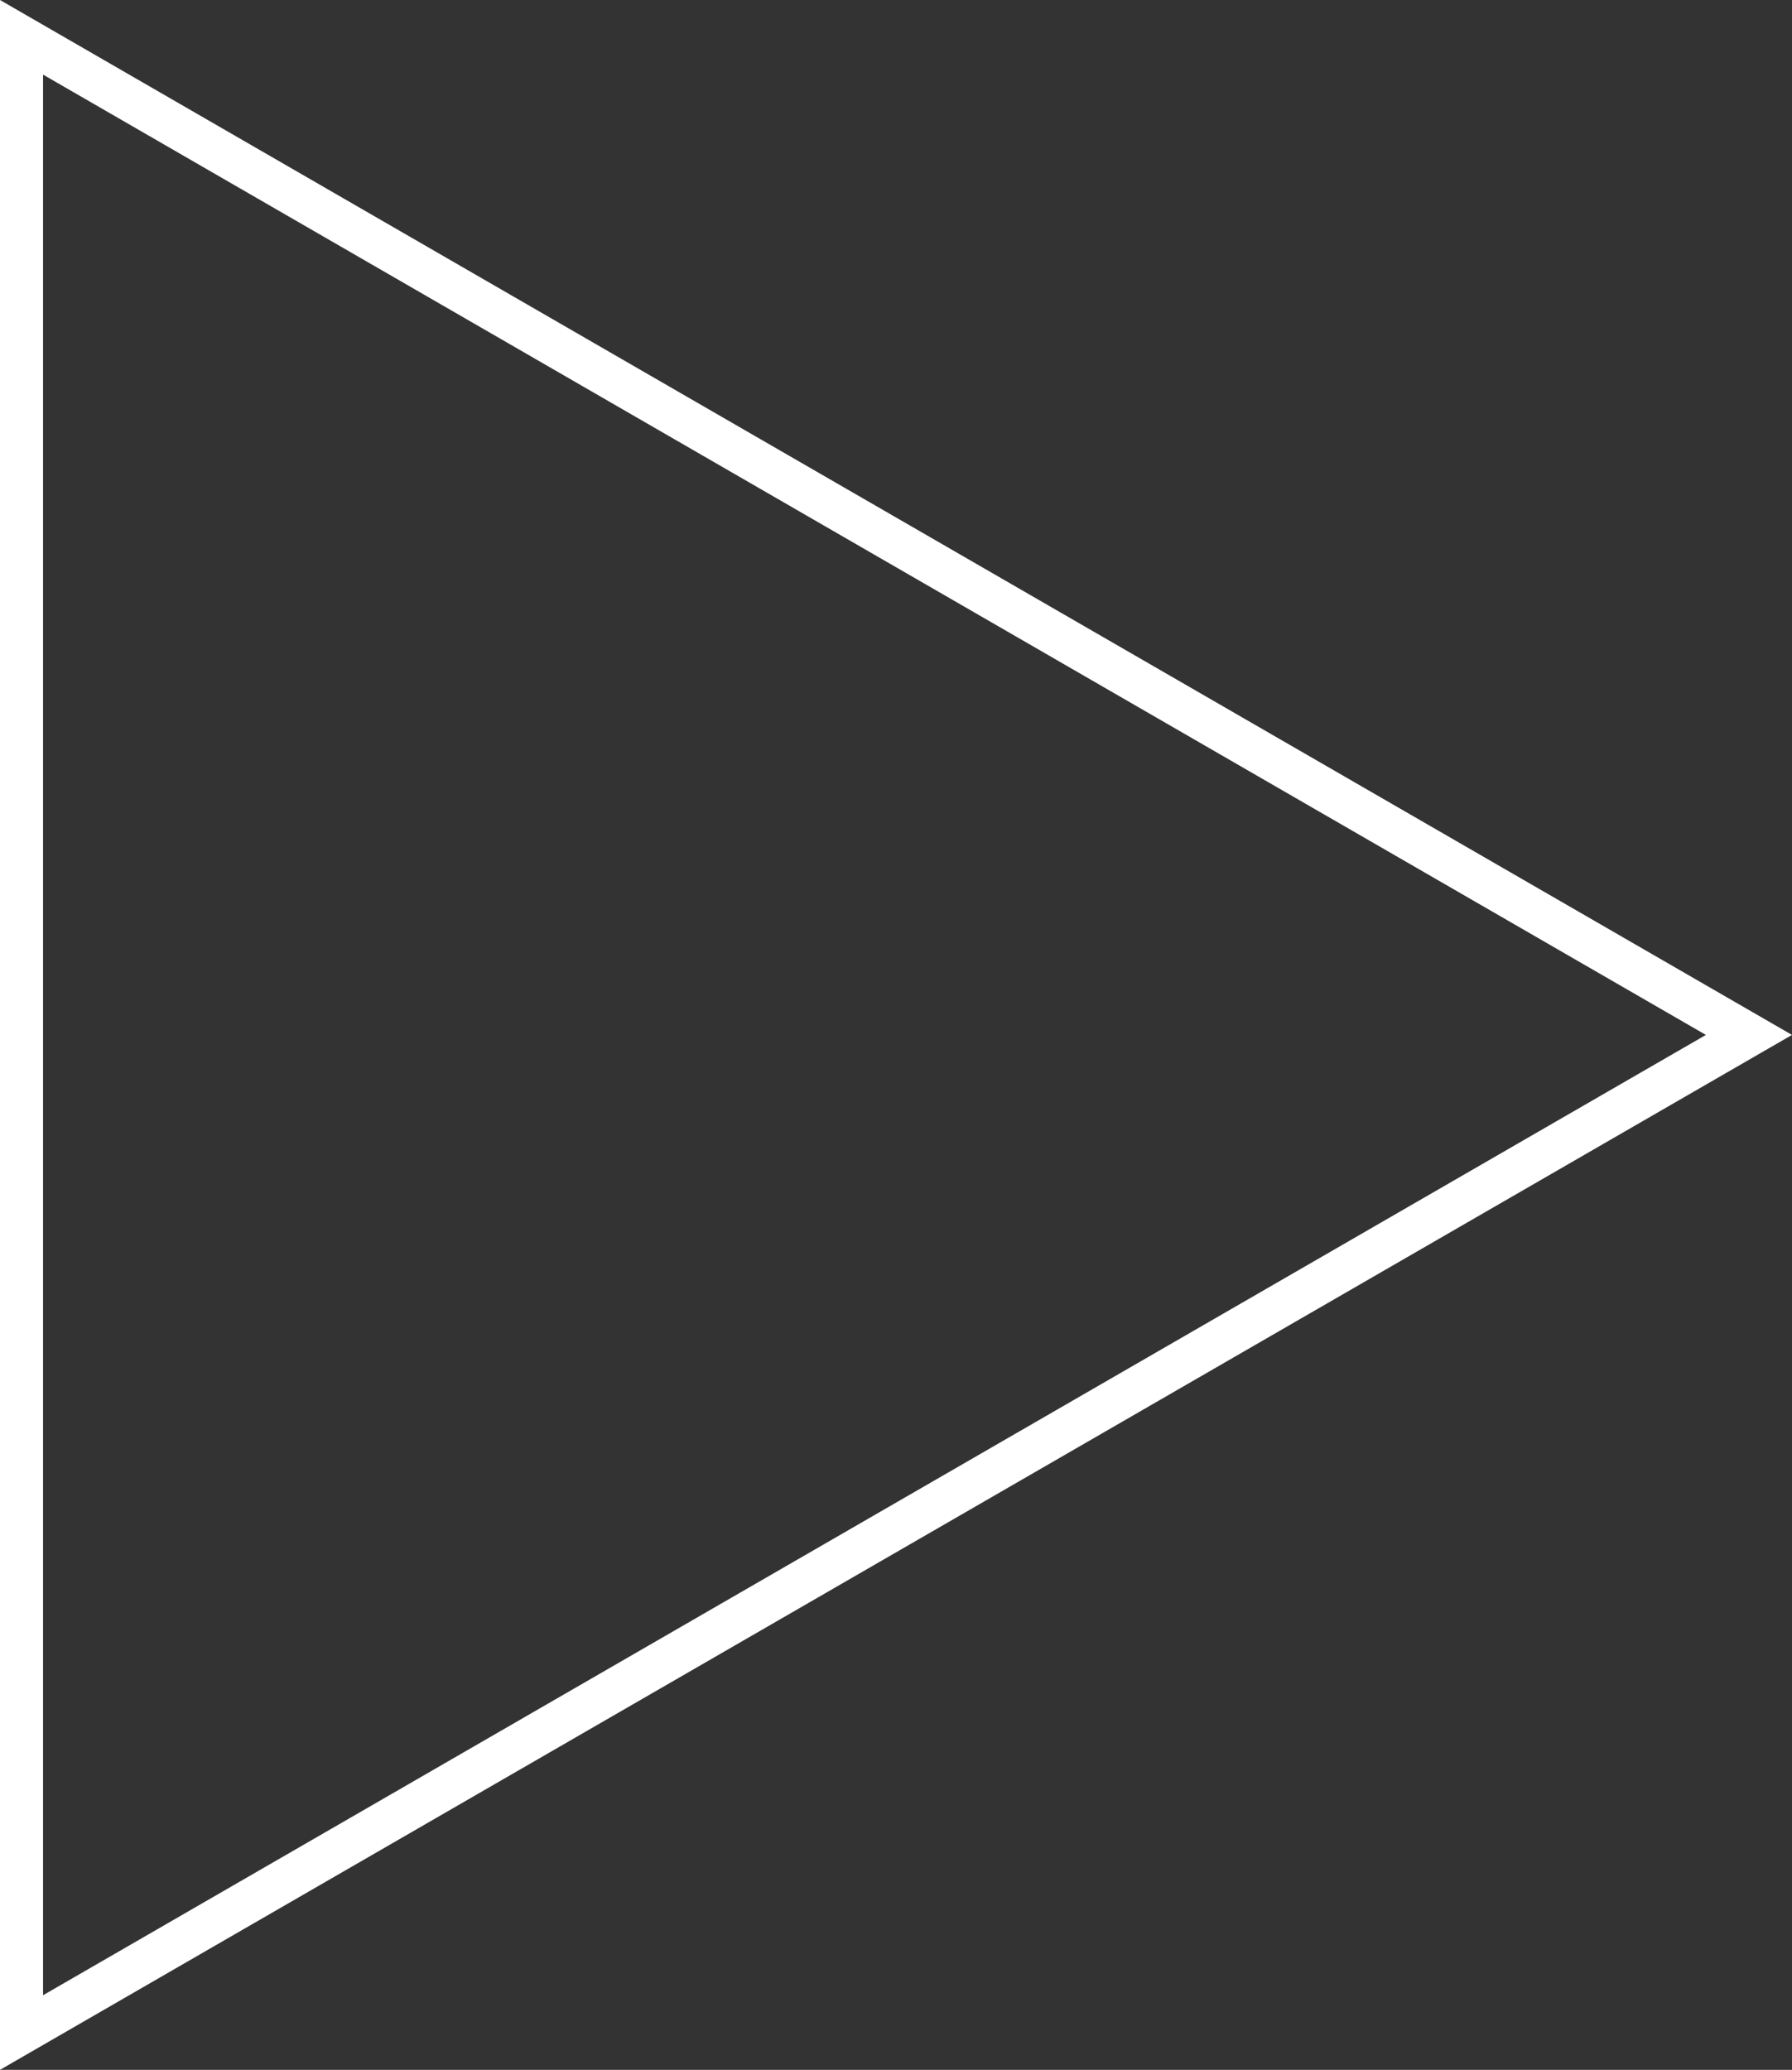 <?xml version="1.0" encoding="UTF-8"?> <svg xmlns="http://www.w3.org/2000/svg" viewBox="0 0 166.5 192.26"><rect x="0" y="0" width="166.5" height="192.26" fill="#333333" stroke="none"/> <defs> <style>.cls-1{fill:#fff;}</style> </defs> <g id="Слой_2" data-name="Слой 2"> <g id="Слой_1-2" data-name="Слой 1"> <path class="cls-1" d="M4,6.93l154.5,89.2L4,185.33V6.93M0,0V192.26L166.5,96.13,0,0Z"></path> </g> </g> </svg> 
